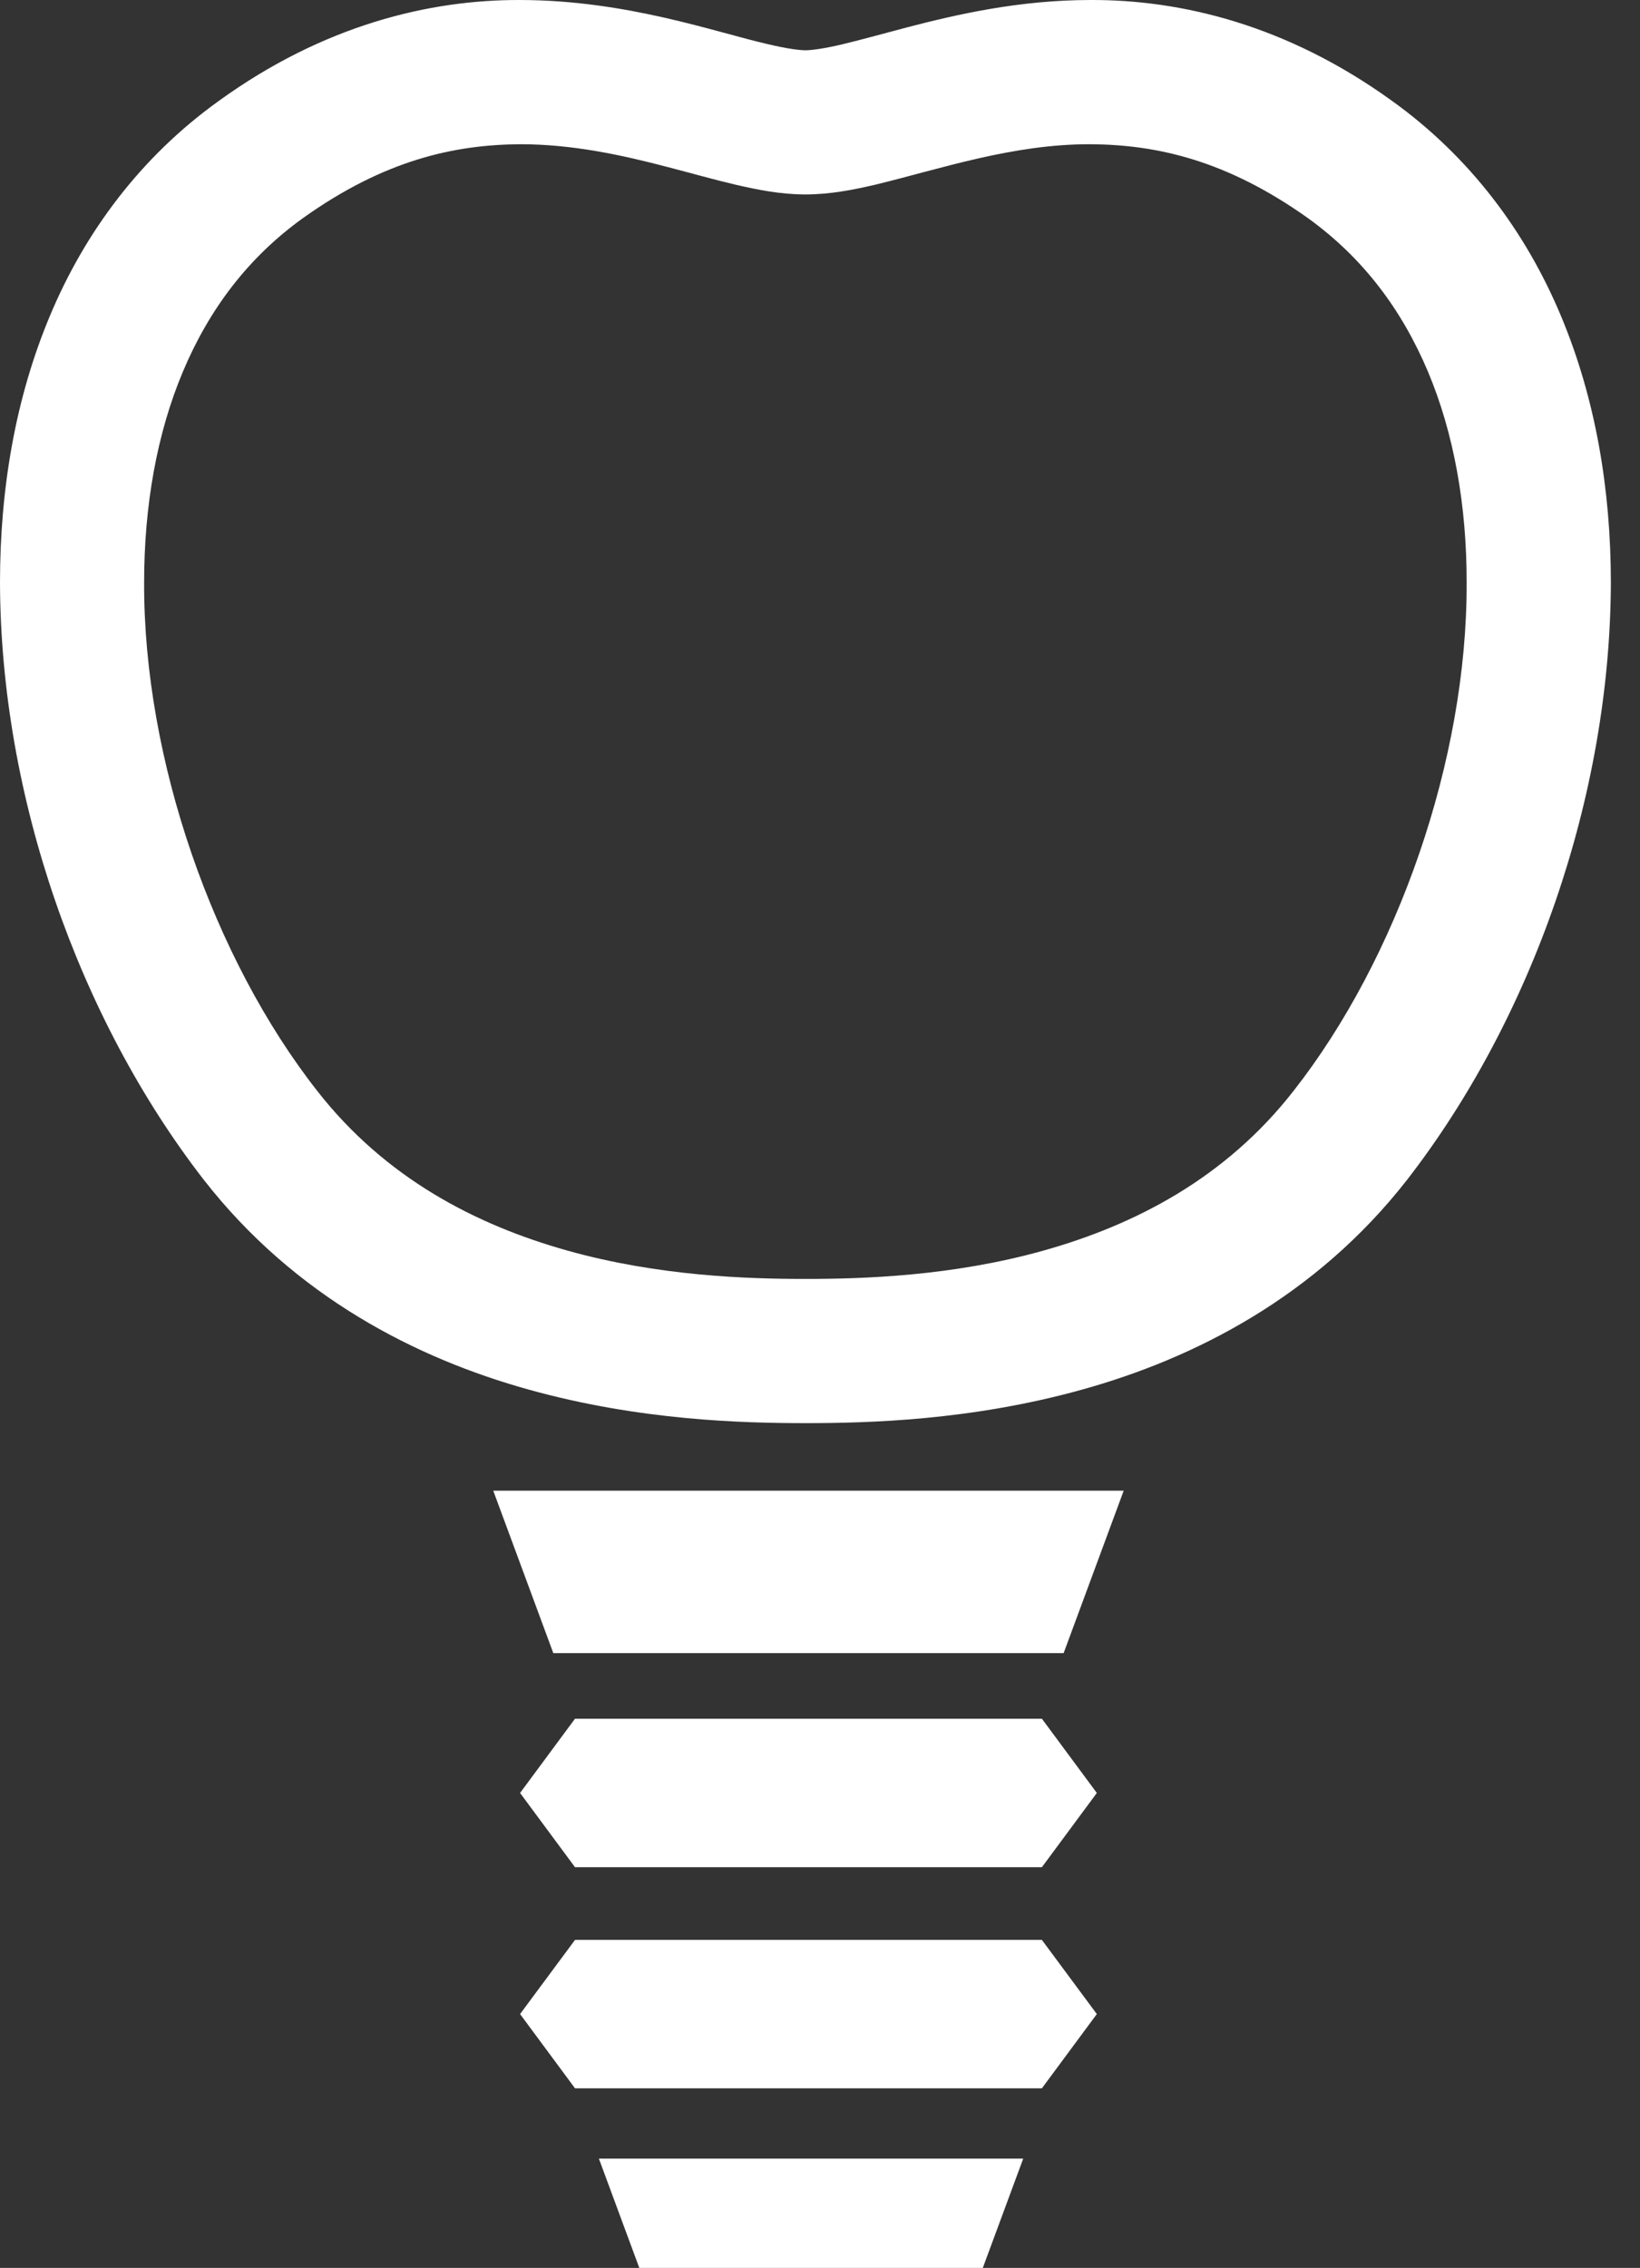 <?xml version="1.0" encoding="UTF-8"?> <svg xmlns="http://www.w3.org/2000/svg" width="34" height="47" viewBox="0 0 34 47" fill="none"><rect x="0" y="0" width="34" height="47" fill="#333333" stroke="none"/><path d="M32.357 6.537C31.634 4.812 30.479 3.252 28.858 2.09C26.686 0.521 24.493 -0.008 22.607 0C21.126 0.001 19.834 0.299 18.797 0.569C18.281 0.705 17.826 0.832 17.459 0.919C17.095 1.006 16.816 1.043 16.698 1.042C16.58 1.043 16.301 1.006 15.935 0.919C14.822 0.666 13.002 0.005 10.789 9.52121e-05C8.903 -0.008 6.709 0.52 4.538 2.09C2.916 3.252 1.761 4.812 1.038 6.538C0.312 8.265 0 10.156 0 12.073C0.012 16.503 1.632 21.103 4.22 24.444C6.123 26.886 8.653 28.156 10.958 28.797C13.268 29.441 15.406 29.492 16.698 29.493C17.99 29.492 20.127 29.441 22.437 28.797C24.743 28.156 27.273 26.886 29.176 24.444C31.764 21.104 33.383 16.503 33.396 12.073C33.395 10.157 33.083 8.265 32.357 6.537ZM26.817 22.608C25.405 24.418 23.527 25.386 21.633 25.917C19.744 26.447 17.889 26.505 16.698 26.504C15.506 26.505 13.652 26.447 11.763 25.917C9.869 25.386 7.991 24.418 6.577 22.608C4.431 19.873 2.976 15.75 2.988 12.073C2.988 10.481 3.252 8.981 3.794 7.697C4.336 6.411 5.14 5.34 6.282 4.519C7.971 3.315 9.419 2.998 10.789 2.989C11.861 2.989 12.883 3.21 13.843 3.462C14.325 3.587 14.788 3.719 15.251 3.828C15.716 3.935 16.176 4.028 16.698 4.03C17.22 4.028 17.68 3.935 18.145 3.828C19.517 3.495 20.992 2.985 22.607 2.989C23.976 2.998 25.424 3.317 27.114 4.519C28.255 5.341 29.058 6.411 29.602 7.697C30.143 8.98 30.408 10.481 30.406 12.073C30.419 15.75 28.964 19.873 26.817 22.608Z" fill="white"></path><path d="M11.471 30.893H10.226L11.471 34.259H22.051L23.296 30.893H22.051H11.471Z" fill="white"></path><path d="M13.254 47H20.375L21.213 44.735H12.416L13.254 47Z" fill="white"></path><path d="M11.921 35.618L10.782 37.157L11.921 38.696H21.6L22.739 37.157L21.6 35.618H11.921Z" fill="white"></path><path d="M11.921 40.202L10.782 41.739L11.921 43.278H21.6L22.739 41.739L21.6 40.202H11.921Z" fill="white"></path></svg> 